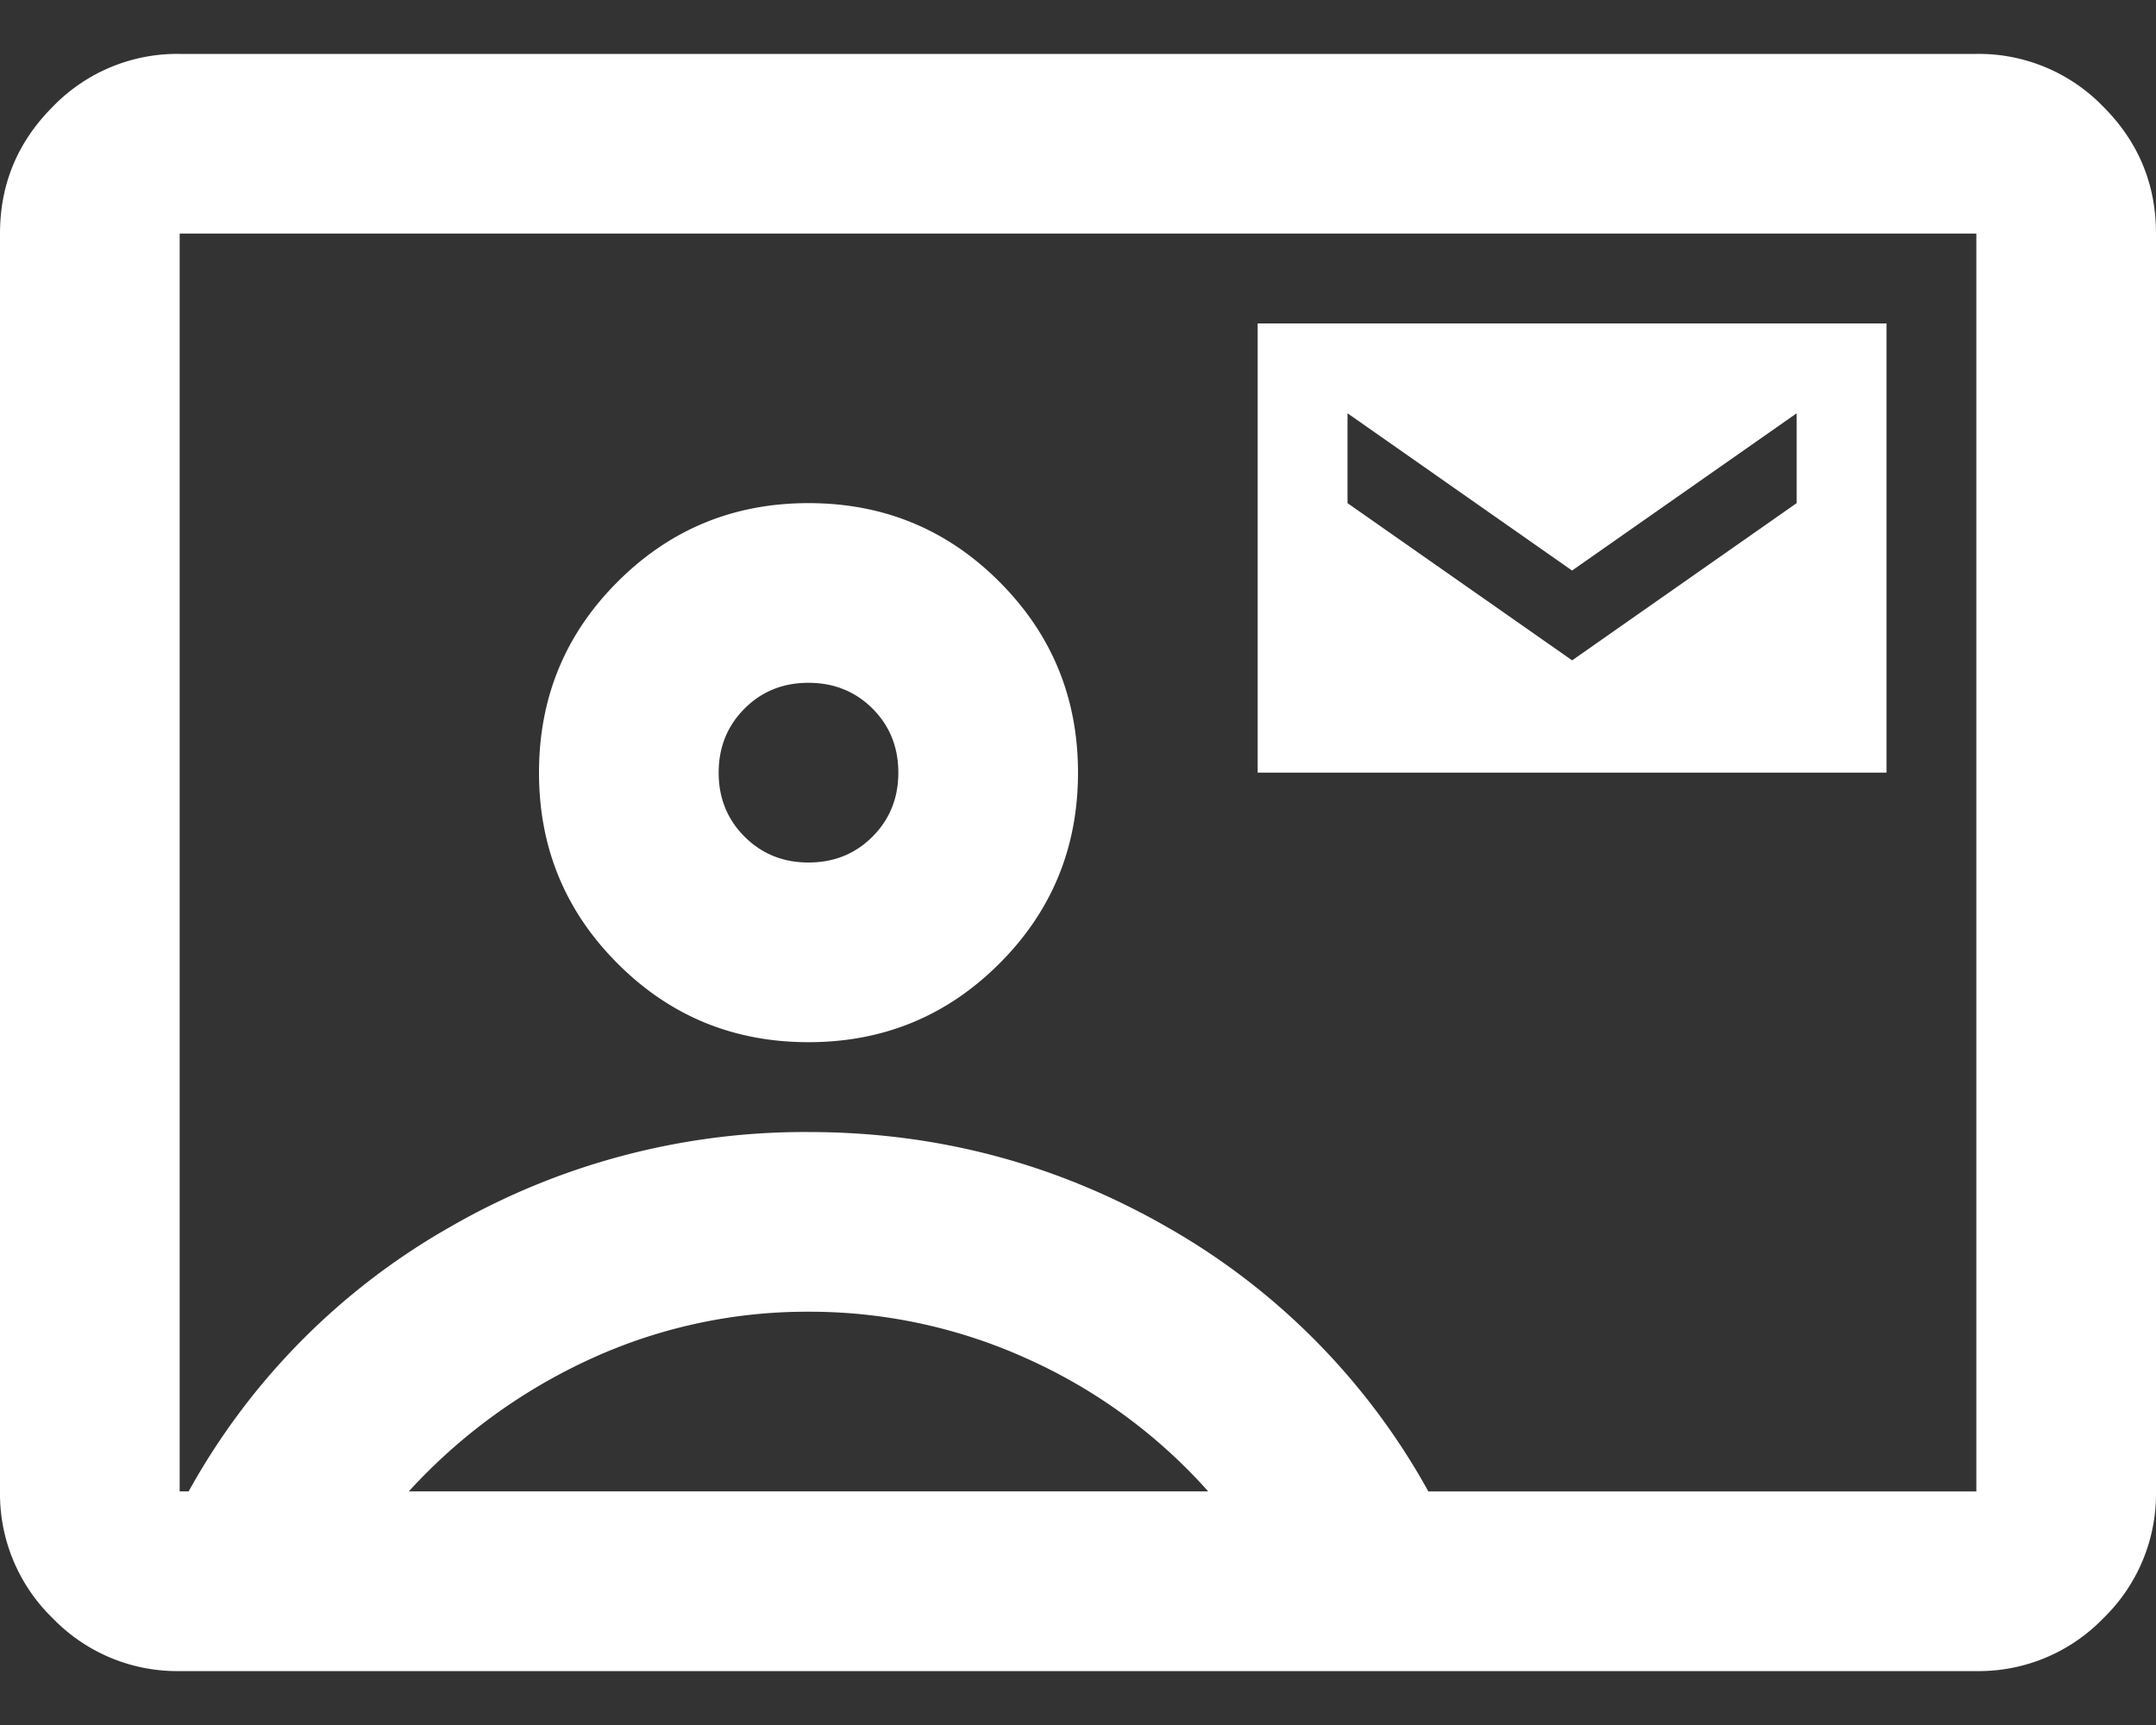 <svg width="30" height="24" fill="none" xmlns="http://www.w3.org/2000/svg"><rect width="100%" height="100%" fill="#333333" stroke="none"/><path d="M17.5 10.75h8.75V4.5H17.5v6.25zm4.375-1.563L18.75 7V5.75l3.125 2.188L25 5.75V7l-3.125 2.188zM2.5 23.25a2.407 2.407 0 01-1.765-.734A2.408 2.408 0 010 20.75V3.25c0-.688.245-1.276.735-1.766A2.406 2.406 0 012.5.75h25a2.41 2.41 0 011.766.734c.49.49.734 1.079.734 1.766v17.5a2.41 2.41 0 01-.734 1.766 2.41 2.41 0 01-1.766.734h-25zm17.375-2.5H27.5V3.25h-25v17.5h.125a9.523 9.523 0 013.625-3.672 9.874 9.874 0 015-1.328c1.792 0 3.458.442 5 1.328a9.523 9.523 0 013.625 3.672zM11.25 14.5c1.042 0 1.927-.365 2.656-1.094.73-.729 1.094-1.614 1.094-2.656s-.365-1.927-1.094-2.656C13.177 7.364 12.292 7 11.25 7s-1.927.365-2.656 1.094C7.864 8.823 7.5 9.708 7.5 10.75s.365 1.927 1.094 2.656c.729.73 1.614 1.094 2.656 1.094zm-5.563 6.25h11.125a7.461 7.461 0 00-2.515-1.844 7.327 7.327 0 00-3.047-.656 7.217 7.217 0 00-3.031.656 7.84 7.84 0 00-2.531 1.844zM11.25 12c-.354 0-.65-.12-.89-.36s-.36-.536-.36-.89.12-.651.36-.891.536-.359.89-.359.651.12.891.359c.24.24.359.537.359.891s-.12.65-.359.89c-.24.24-.537.36-.891.36z" fill="#fff"/></svg>